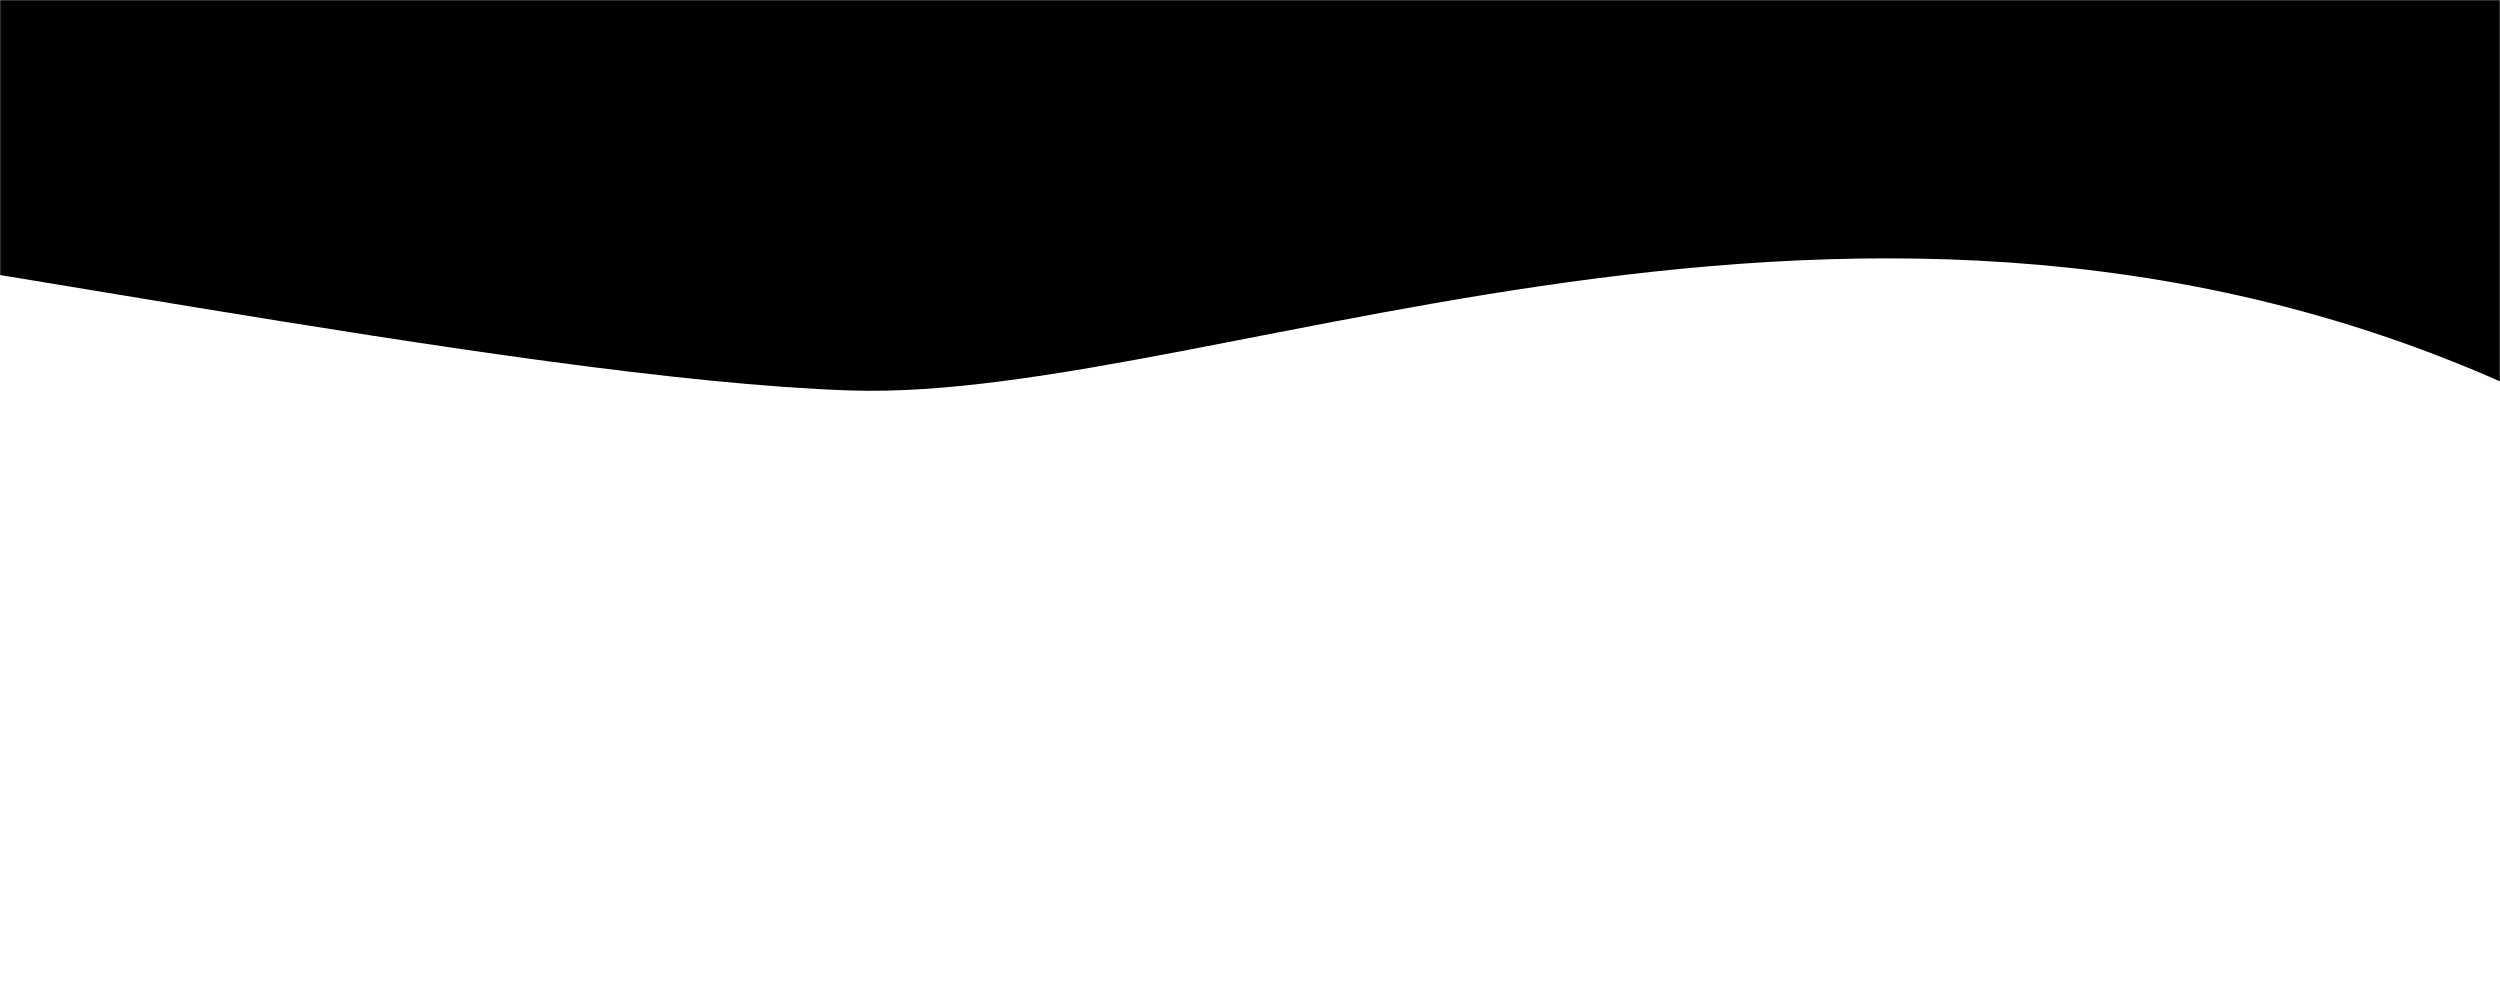 <svg xmlns="http://www.w3.org/2000/svg" width="1600" height="640" fill="none"><g clip-path="url(#a)"><mask id="b" width="1600" height="640" x="0" y="0" maskUnits="userSpaceOnUse" style="mask-type:luminance"><path fill="#fff" d="M0 0h1600v640H0V0Z"/></mask><g filter="url(#c)" mask="url(#b)"><path fill="#000" d="M1854.5-710.498c287.46 362.97 319.01 1320.442-208.24 976.538C1212.5 45 783 258.04 543.816 249.89 329 242.57-88.5 152.382-287.501 135c-446.501-38.999-243.999-793.497-244-845.498H1854.5Z"/></g></g><defs><clipPath id="a"><path fill="#fff" d="M0 0h1600v640H0z"/></clipPath><filter id="c" width="2992.85" height="1405.86" x="-755.312" y="-888.498" color-interpolation-filters="sRGB" filterUnits="userSpaceOnUse"><feFlood flood-opacity="0" result="BackgroundImageFix"/><feBlend in="SourceGraphic" in2="BackgroundImageFix" result="shape"/><feGaussianBlur result="effect1_foregroundBlur_146_12" stdDeviation="89"/></filter></defs></svg>
